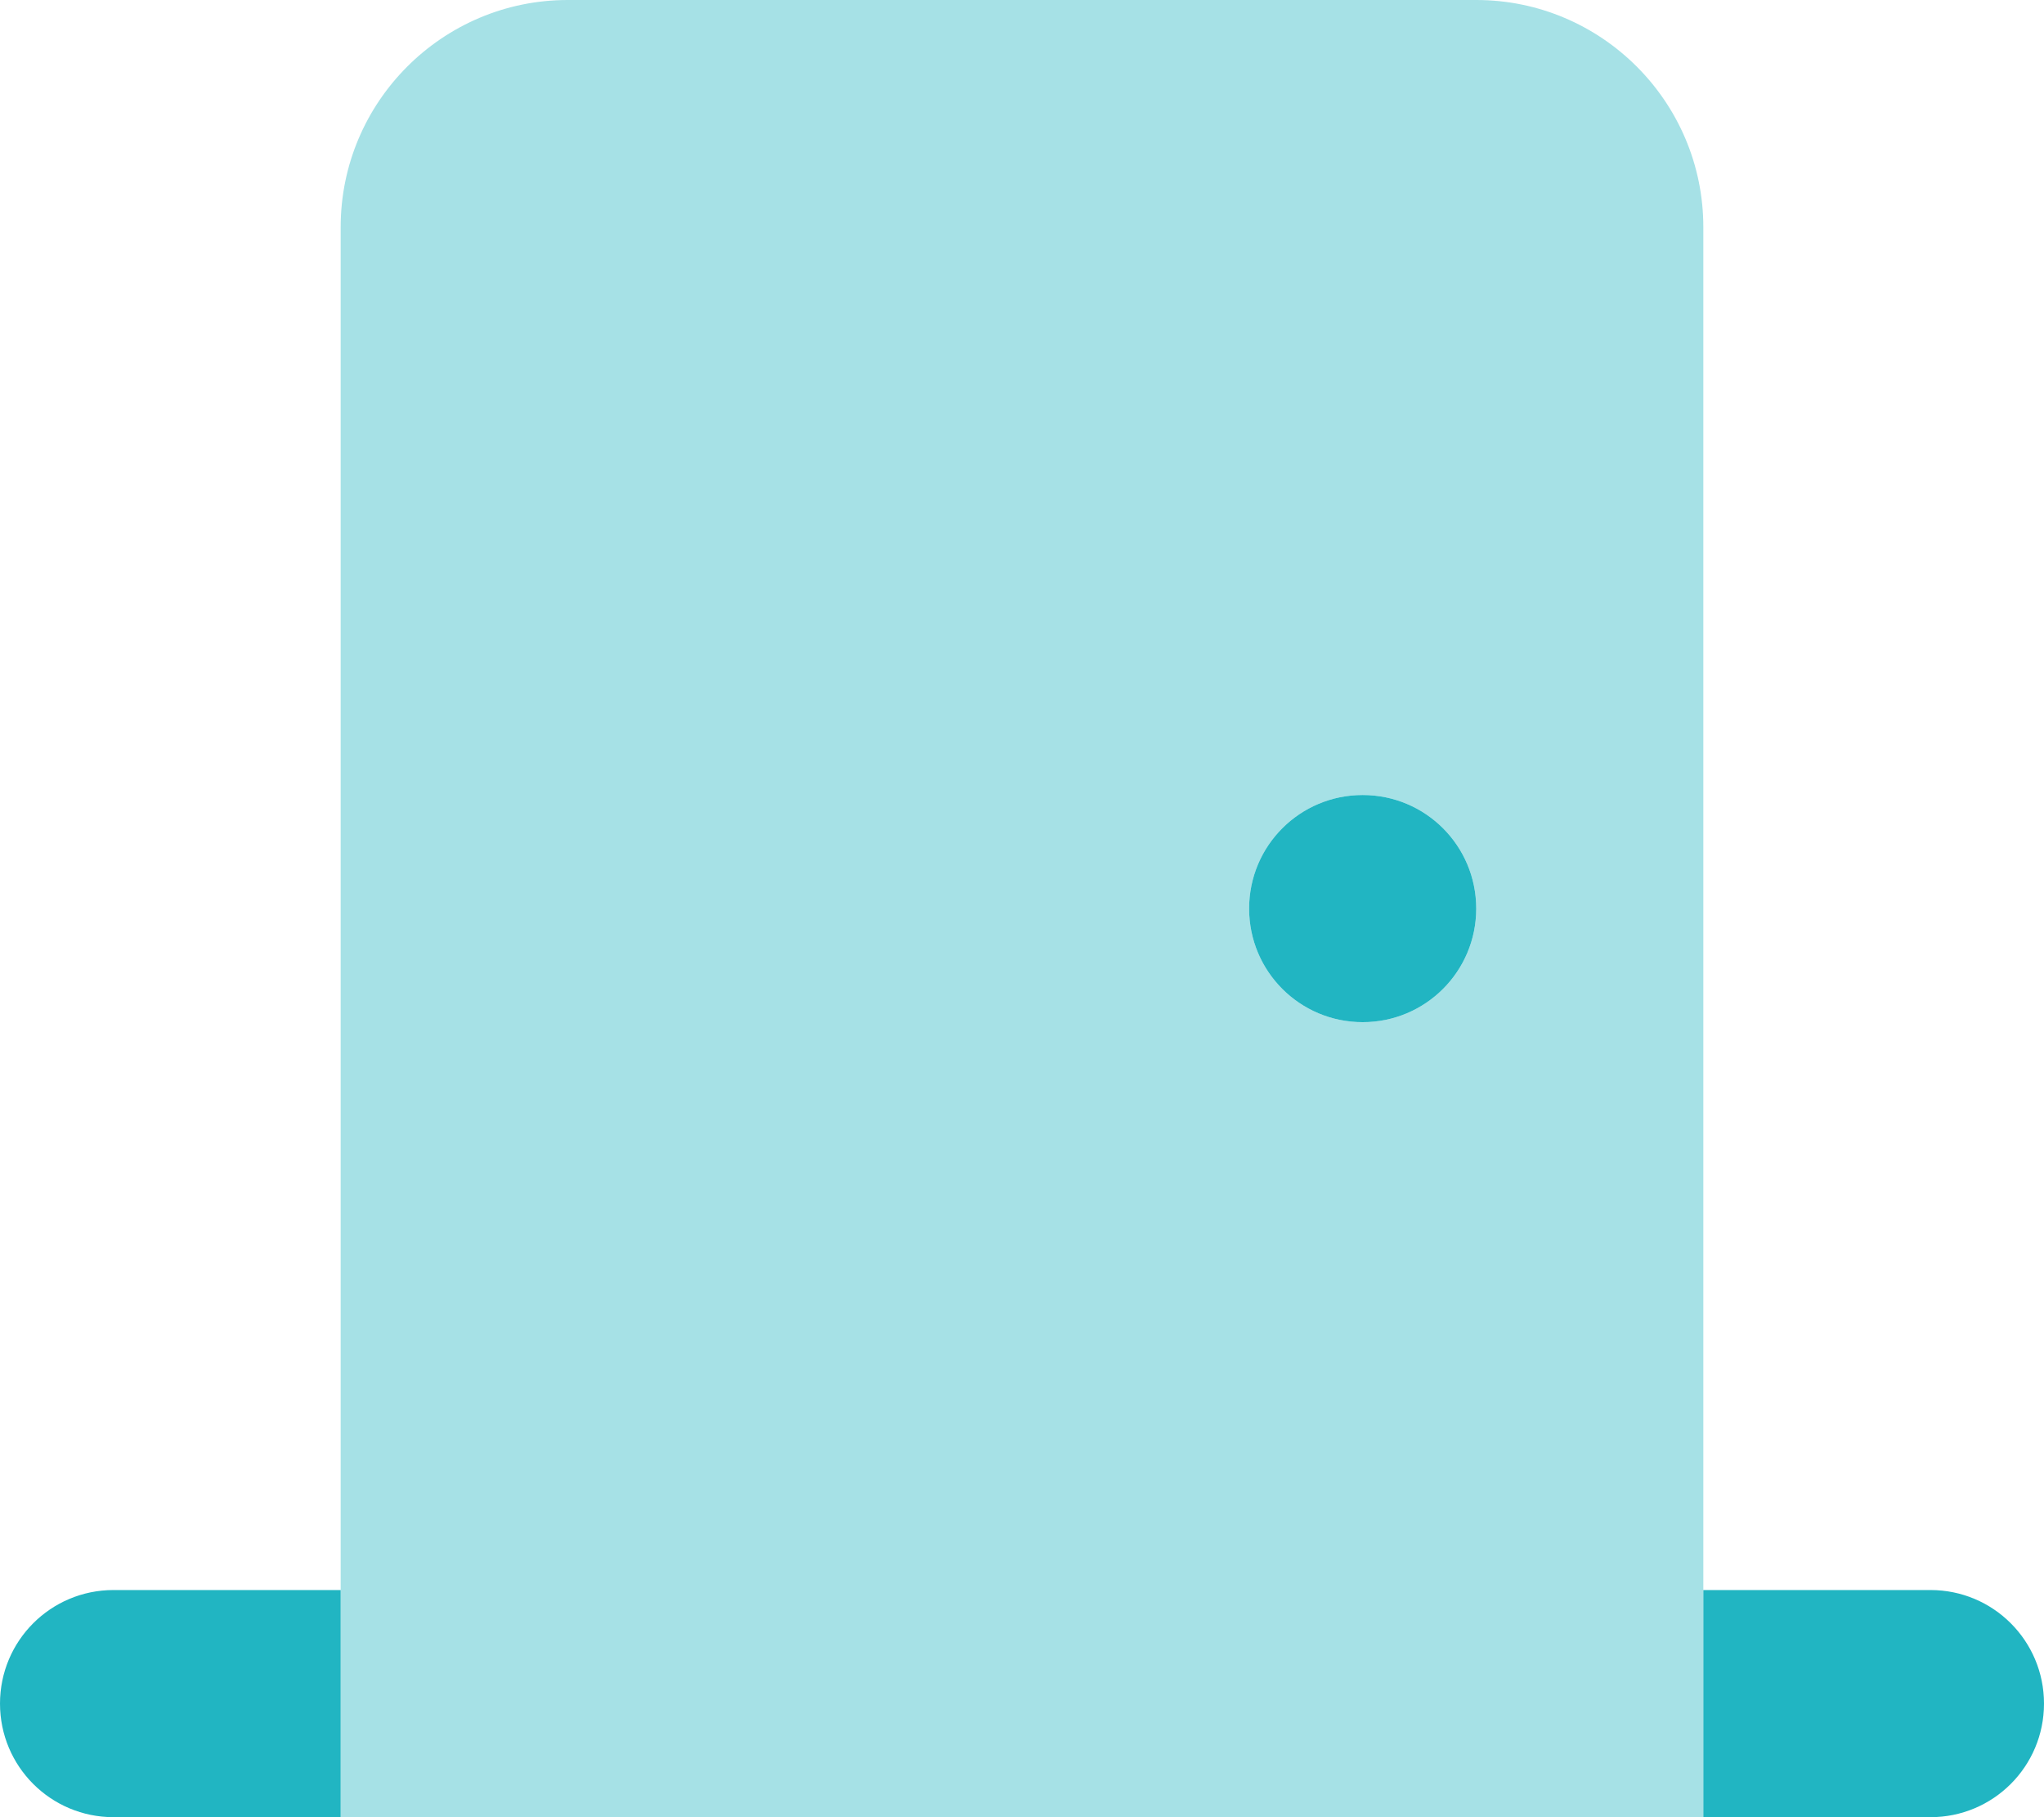 <?xml version="1.0" encoding="utf-8"?>
<!-- Generator: Adobe Illustrator 26.0.1, SVG Export Plug-In . SVG Version: 6.00 Build 0)  -->
<svg version="1.1" id="Слой_1" xmlns="http://www.w3.org/2000/svg" xmlns:xlink="http://www.w3.org/1999/xlink" x="0px" y="0px"
	 viewBox="0 0 576 512" style="enable-background:new 0 0 576 512;" xml:space="preserve">
<style type="text/css">
	.st0{opacity:0.4;fill:#21B5C2;enable-background:new    ;}
	.st1{fill:#21B5C2;}
</style>
<path class="st0" d="M160,0c-35.3,0-64,28.7-64,64v448h384V64c0-35.3-28.7-64-64-64H160z M384,224c17.7,0,32,14.3,32,32
	s-14.3,32-32,32s-32-14.3-32-32S366.3,224,384,224z"/>
<path class="st1" d="M384,224c17.7,0,32,14.3,32,32s-14.3,32-32,32s-32-14.3-32-32S366.3,224,384,224z M0,480c0-17.7,14.3-32,32-32
	h64v64H32C14.3,512,0,497.7,0,480z M576,480c0,17.7-14.3,32-32,32h-64v-64h64C561.7,448,576,462.3,576,480z"/>
</svg>
